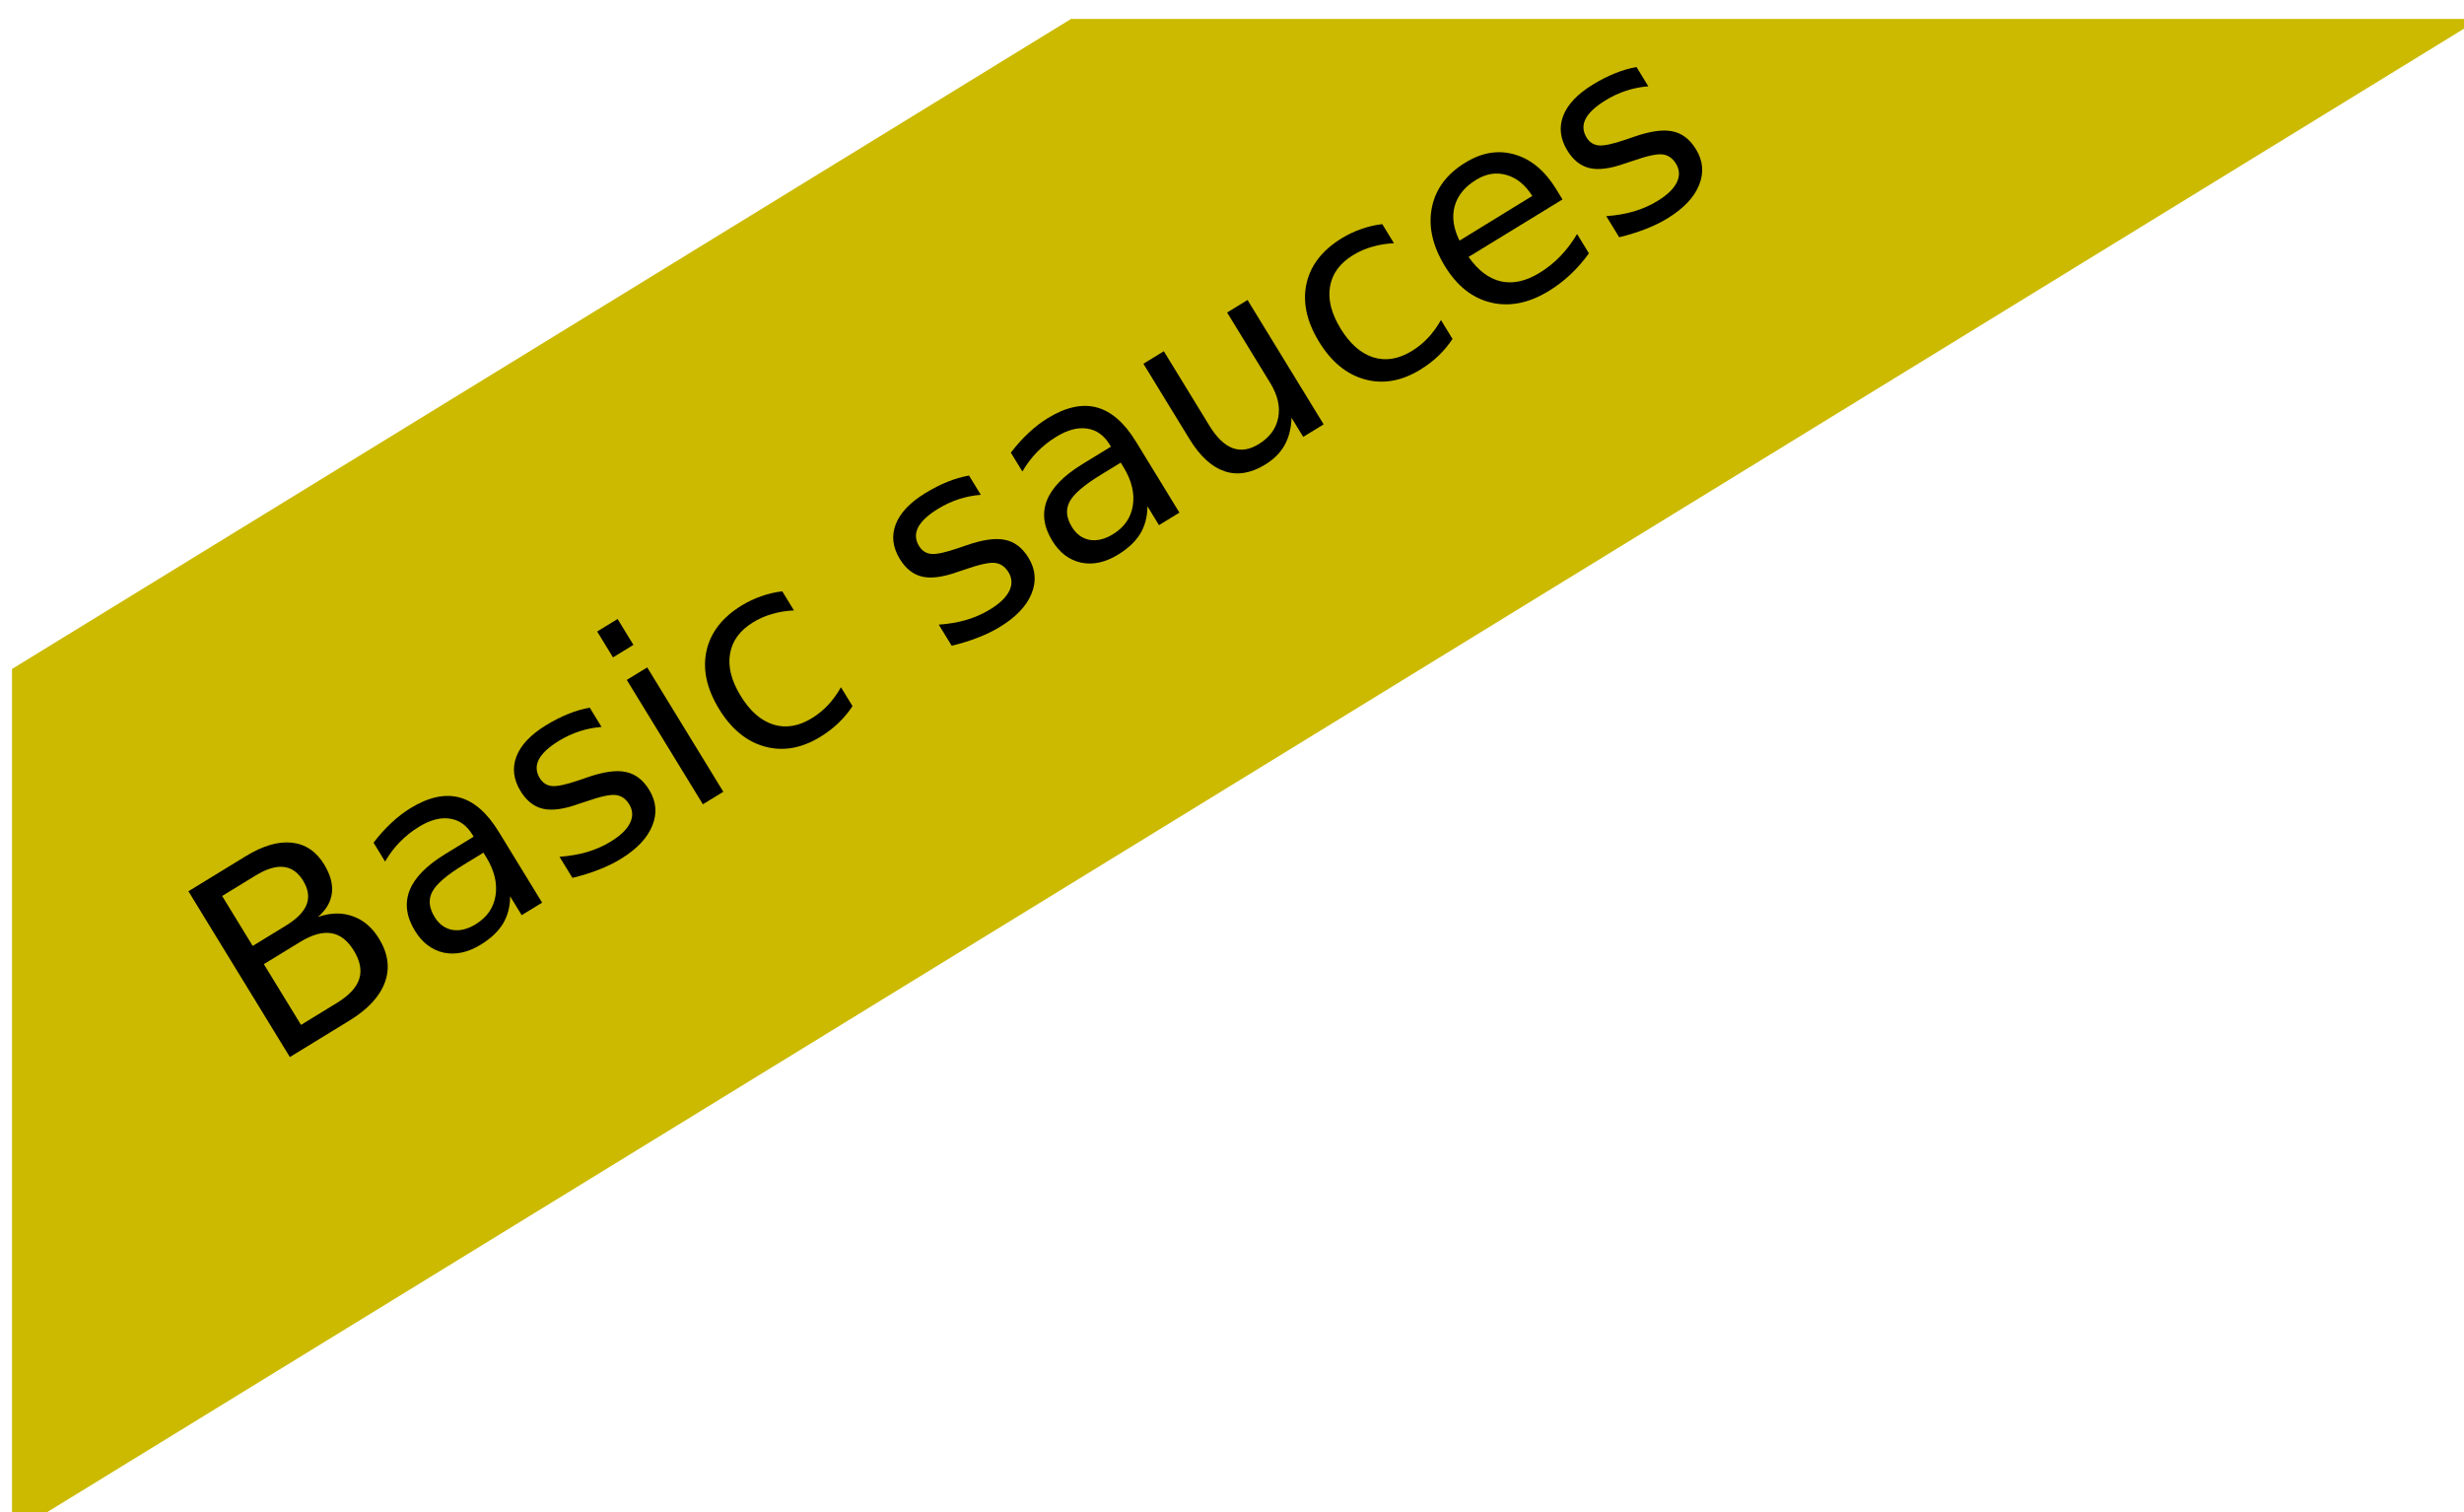 <?xml version="1.0" encoding="UTF-8" standalone="no"?>
<!-- Created with Inkscape (http://www.inkscape.org/) -->

<svg
   xmlns:dc="http://purl.org/dc/elements/1.1/"
   xmlns:cc="http://creativecommons.org/ns#"
   xmlns:rdf="http://www.w3.org/1999/02/22-rdf-syntax-ns#"
   xmlns:svg="http://www.w3.org/2000/svg"
   xmlns="http://www.w3.org/2000/svg"
   xmlns:sodipodi="http://sodipodi.sourceforge.net/DTD/sodipodi-0.dtd"
   xmlns:inkscape="http://www.inkscape.org/namespaces/inkscape"
   width="77.093mm"
   height="47.317mm"
   viewBox="0 0 77.093 47.317"
   version="1.1"
   id="svg5081"
   inkscape:version="0.92.1 r15371"
   sodipodi:docname="test.svg">
  <defs
     id="defs5075" />
  <sodipodi:namedview
     id="base"
     pagecolor="#ffffff"
     bordercolor="#666666"
     borderopacity="1.0"
     inkscape:pageopacity="0.0"
     inkscape:pageshadow="2"
     inkscape:zoom="1.4"
     inkscape:cx="166.20056"
     inkscape:cy="11.866402"
     inkscape:document-units="mm"
     inkscape:current-layer="g4806"
     showgrid="false"
     inkscape:window-width="1366"
     inkscape:window-height="715"
     inkscape:window-x="-8"
     inkscape:window-y="-8"
     inkscape:window-maximized="1"
     fit-margin-top="0"
     fit-margin-left="0"
     fit-margin-right="0"
     fit-margin-bottom="0" />
  <g
     inkscape:label="レイヤー 1"
     inkscape:groupmode="layer"
     id="layer1"
     transform="translate(-8.322,-65.455)">
    <g
       id="g4806"
       transform="matrix(0.265,0,0,0.265,-229.832,-310.688)"
       inkscape:export-xdpi="96"
       inkscape:export-ydpi="96">
      <g
         id="g4802">
        <polygon
           style="fill:#cbba00"
           points="1025.155,1421.641 900.113,1498.387 900.113,1600.477 1191.489,1421.641 "
           id="polygon4800" />
      </g>
      <g
         aria-label="Basic sauces"
         transform="matrix(0.853,-0.522,0.522,0.853,930.283,1545.814)"
         style="font-size:31.473px;font-family:KozGoPro-Medium-83pv-RKSJ-H"
         id="text4804">
        <path
           d="m 6.193,-10.957 v 8.406 h 4.979 q 2.505,0 3.704,-1.03 1.214,-1.045 1.214,-3.181 0,-2.152 -1.214,-3.166 -1.199,-1.03 -3.704,-1.03 z m 0,-9.436 v 6.916 h 4.595 q 2.274,0 3.381,-0.845 1.122,-0.861 1.122,-2.613 0,-1.737 -1.122,-2.597 -1.106,-0.861 -3.381,-0.861 z m -3.104,-2.551 h 7.93 q 3.55,0 5.471,1.475 1.921,1.475 1.921,4.195 0,2.105 -0.984,3.35 -0.984,1.245 -2.889,1.552 2.29,0.492 3.55,2.059 1.276,1.552 1.276,3.888 0,3.074 -2.09,4.749 Q 15.183,0 11.326,0 H 3.089 Z"
           style="font-size:31.473px;font-family:KozGoPro-Medium-83pv-RKSJ-H"
           id="path4486" />
        <path
           d="m 32.365,-8.652 q -3.427,0 -4.749,0.784 -1.322,0.784 -1.322,2.674 0,1.506 0.984,2.397 0.999,0.876 2.705,0.876 2.351,0 3.765,-1.66 1.429,-1.675 1.429,-4.441 v -0.63 z m 5.64,-1.168 V 0 h -2.828 v -2.613 q -0.968,1.568 -2.413,2.321 -1.445,0.738 -3.535,0.738 -2.643,0 -4.211,-1.475 -1.552,-1.491 -1.552,-3.98 0,-2.905 1.936,-4.38 1.952,-1.475 5.809,-1.475 h 3.965 v -0.277 q 0,-1.952 -1.291,-3.012 -1.276,-1.076 -3.596,-1.076 -1.475,0 -2.874,0.353 -1.398,0.353 -2.689,1.06 v -2.613 q 1.552,-0.599 3.012,-0.891 1.46,-0.307 2.843,-0.307 3.734,0 5.579,1.936 1.844,1.936 1.844,5.871 z"
           style="font-size:31.473px;font-family:KozGoPro-Medium-83pv-RKSJ-H"
           id="path4488" />
        <path
           d="m 54.817,-16.705 v 2.674 q -1.199,-0.615 -2.49,-0.922 -1.291,-0.307 -2.674,-0.307 -2.105,0 -3.166,0.645 -1.045,0.645 -1.045,1.936 0,0.984 0.753,1.552 0.753,0.553 3.027,1.06 l 0.968,0.215 q 3.012,0.645 4.272,1.829 1.276,1.168 1.276,3.273 0,2.397 -1.906,3.796 -1.89,1.398 -5.21,1.398 -1.383,0 -2.889,-0.277 Q 44.244,-0.092 42.584,-0.63 V -3.55 q 1.568,0.814 3.089,1.229 1.521,0.4 3.012,0.4 1.998,0 3.074,-0.676 1.076,-0.692 1.076,-1.936 0,-1.153 -0.784,-1.767 -0.768,-0.615 -3.396,-1.183 l -0.984,-0.231 q -2.628,-0.553 -3.796,-1.69 -1.168,-1.153 -1.168,-3.15 0,-2.428 1.721,-3.75 1.721,-1.322 4.887,-1.322 1.568,0 2.951,0.231 1.383,0.231 2.551,0.692 z"
           style="font-size:31.473px;font-family:KozGoPro-Medium-83pv-RKSJ-H"
           id="path4490" />
        <path
           d="m 60.257,-17.212 h 2.828 V 0 h -2.828 z m 0,-6.7 h 2.828 v 3.581 h -2.828 z"
           style="font-size:31.473px;font-family:KozGoPro-Medium-83pv-RKSJ-H"
           id="path4492" />
        <path
           d="m 81.373,-16.551 v 2.643 q -1.199,-0.661 -2.413,-0.984 -1.199,-0.338 -2.428,-0.338 -2.751,0 -4.272,1.752 -1.521,1.737 -1.521,4.887 0,3.15 1.521,4.902 1.521,1.737 4.272,1.737 1.229,0 2.428,-0.323 1.214,-0.338 2.413,-0.999 v 2.613 q -1.183,0.553 -2.459,0.83 -1.26,0.277 -2.689,0.277 -3.888,0 -6.178,-2.443 -2.29,-2.443 -2.29,-6.593 0,-4.211 2.305,-6.624 2.321,-2.413 6.347,-2.413 1.306,0 2.551,0.277 1.245,0.261 2.413,0.799 z"
           style="font-size:31.473px;font-family:KozGoPro-Medium-83pv-RKSJ-H"
           id="path4494" />
        <path
           d="m 107.314,-16.705 v 2.674 q -1.199,-0.615 -2.49,-0.922 -1.291,-0.307 -2.674,-0.307 -2.105,0 -3.166,0.645 -1.045,0.645 -1.045,1.936 0,0.984 0.753,1.552 0.753,0.553 3.027,1.06 l 0.968,0.215 q 3.012,0.645 4.272,1.829 1.276,1.168 1.276,3.273 0,2.397 -1.906,3.796 -1.89,1.398 -5.21,1.398 -1.383,0 -2.889,-0.277 -1.491,-0.261 -3.15,-0.799 V -3.55 q 1.568,0.814 3.089,1.229 1.521,0.4 3.012,0.4 1.998,0 3.074,-0.676 1.076,-0.692 1.076,-1.936 0,-1.153 -0.784,-1.767 -0.768,-0.615 -3.396,-1.183 l -0.984,-0.231 q -2.628,-0.553 -3.796,-1.69 -1.168,-1.153 -1.168,-3.15 0,-2.428 1.721,-3.75 1.721,-1.322 4.887,-1.322 1.568,0 2.951,0.231 1.383,0.231 2.551,0.692 z"
           style="font-size:31.473px;font-family:KozGoPro-Medium-83pv-RKSJ-H"
           id="path4496" />
        <path
           d="m 120.576,-8.652 q -3.427,0 -4.749,0.784 -1.322,0.784 -1.322,2.674 0,1.506 0.984,2.397 0.999,0.876 2.705,0.876 2.351,0 3.765,-1.66 1.429,-1.675 1.429,-4.441 v -0.63 z m 5.64,-1.168 V 0 h -2.828 v -2.613 q -0.968,1.568 -2.413,2.321 -1.445,0.738 -3.535,0.738 -2.643,0 -4.211,-1.475 -1.552,-1.491 -1.552,-3.98 0,-2.905 1.936,-4.38 1.952,-1.475 5.809,-1.475 h 3.965 v -0.277 q 0,-1.952 -1.291,-3.012 -1.276,-1.076 -3.596,-1.076 -1.475,0 -2.874,0.353 -1.398,0.353 -2.689,1.06 v -2.613 q 1.552,-0.599 3.012,-0.891 1.46,-0.307 2.843,-0.307 3.734,0 5.579,1.936 1.844,1.936 1.844,5.871 z"
           style="font-size:31.473px;font-family:KozGoPro-Medium-83pv-RKSJ-H"
           id="path4498" />
        <path
           d="m 131.764,-6.793 v -10.419 h 2.828 v 10.312 q 0,2.443 0.953,3.673 0.953,1.214 2.858,1.214 2.29,0 3.611,-1.46 1.337,-1.46 1.337,-3.98 v -9.759 h 2.828 V 0 h -2.828 v -2.643 q -1.03,1.568 -2.397,2.336 -1.352,0.753 -3.15,0.753 -2.966,0 -4.503,-1.844 -1.537,-1.844 -1.537,-5.394 z m 7.115,-10.834 z"
           style="font-size:31.473px;font-family:KozGoPro-Medium-83pv-RKSJ-H"
           id="path4500" />
        <path
           d="m 164.421,-16.551 v 2.643 q -1.199,-0.661 -2.413,-0.984 -1.199,-0.338 -2.428,-0.338 -2.751,0 -4.272,1.752 -1.521,1.737 -1.521,4.887 0,3.15 1.521,4.902 1.521,1.737 4.272,1.737 1.229,0 2.428,-0.323 1.214,-0.338 2.413,-0.999 v 2.613 q -1.183,0.553 -2.459,0.83 -1.26,0.277 -2.689,0.277 -3.888,0 -6.178,-2.443 -2.29,-2.443 -2.29,-6.593 0,-4.211 2.305,-6.624 2.321,-2.413 6.347,-2.413 1.306,0 2.551,0.277 1.245,0.261 2.413,0.799 z"
           style="font-size:31.473px;font-family:KozGoPro-Medium-83pv-RKSJ-H"
           id="path4502" />
        <path
           d="m 184.092,-9.313 v 1.383 h -13.001 q 0.184,2.92 1.752,4.457 1.583,1.521 4.395,1.521 1.629,0 3.15,-0.4 1.537,-0.4 3.043,-1.199 v 2.674 q -1.521,0.645 -3.12,0.984 -1.598,0.338 -3.243,0.338 -4.119,0 -6.531,-2.397 -2.397,-2.397 -2.397,-6.485 0,-4.226 2.274,-6.7 2.29,-2.49 6.163,-2.49 3.473,0 5.486,2.244 2.029,2.228 2.029,6.07 z m -2.828,-0.83 q -0.031,-2.321 -1.306,-3.704 -1.26,-1.383 -3.35,-1.383 -2.367,0 -3.796,1.337 -1.414,1.337 -1.629,3.765 z"
           style="font-size:31.473px;font-family:KozGoPro-Medium-83pv-RKSJ-H"
           id="path4504" />
        <path
           d="m 199.705,-16.705 v 2.674 q -1.199,-0.615 -2.49,-0.922 -1.291,-0.307 -2.674,-0.307 -2.105,0 -3.166,0.645 -1.045,0.645 -1.045,1.936 0,0.984 0.753,1.552 0.753,0.553 3.027,1.06 l 0.968,0.215 q 3.012,0.645 4.272,1.829 1.276,1.168 1.276,3.273 0,2.397 -1.906,3.796 -1.89,1.398 -5.21,1.398 -1.383,0 -2.889,-0.277 -1.491,-0.261 -3.15,-0.799 V -3.55 q 1.568,0.814 3.089,1.229 1.521,0.4 3.012,0.4 1.998,0 3.074,-0.676 1.076,-0.692 1.076,-1.936 0,-1.153 -0.784,-1.767 -0.768,-0.615 -3.396,-1.183 l -0.984,-0.231 q -2.628,-0.553 -3.796,-1.69 -1.168,-1.153 -1.168,-3.15 0,-2.428 1.721,-3.75 1.721,-1.322 4.887,-1.322 1.568,0 2.951,0.231 1.383,0.231 2.551,0.692 z"
           style="font-size:31.473px;font-family:KozGoPro-Medium-83pv-RKSJ-H"
           id="path4506" />
      </g>
    </g>
  </g>
</svg>
